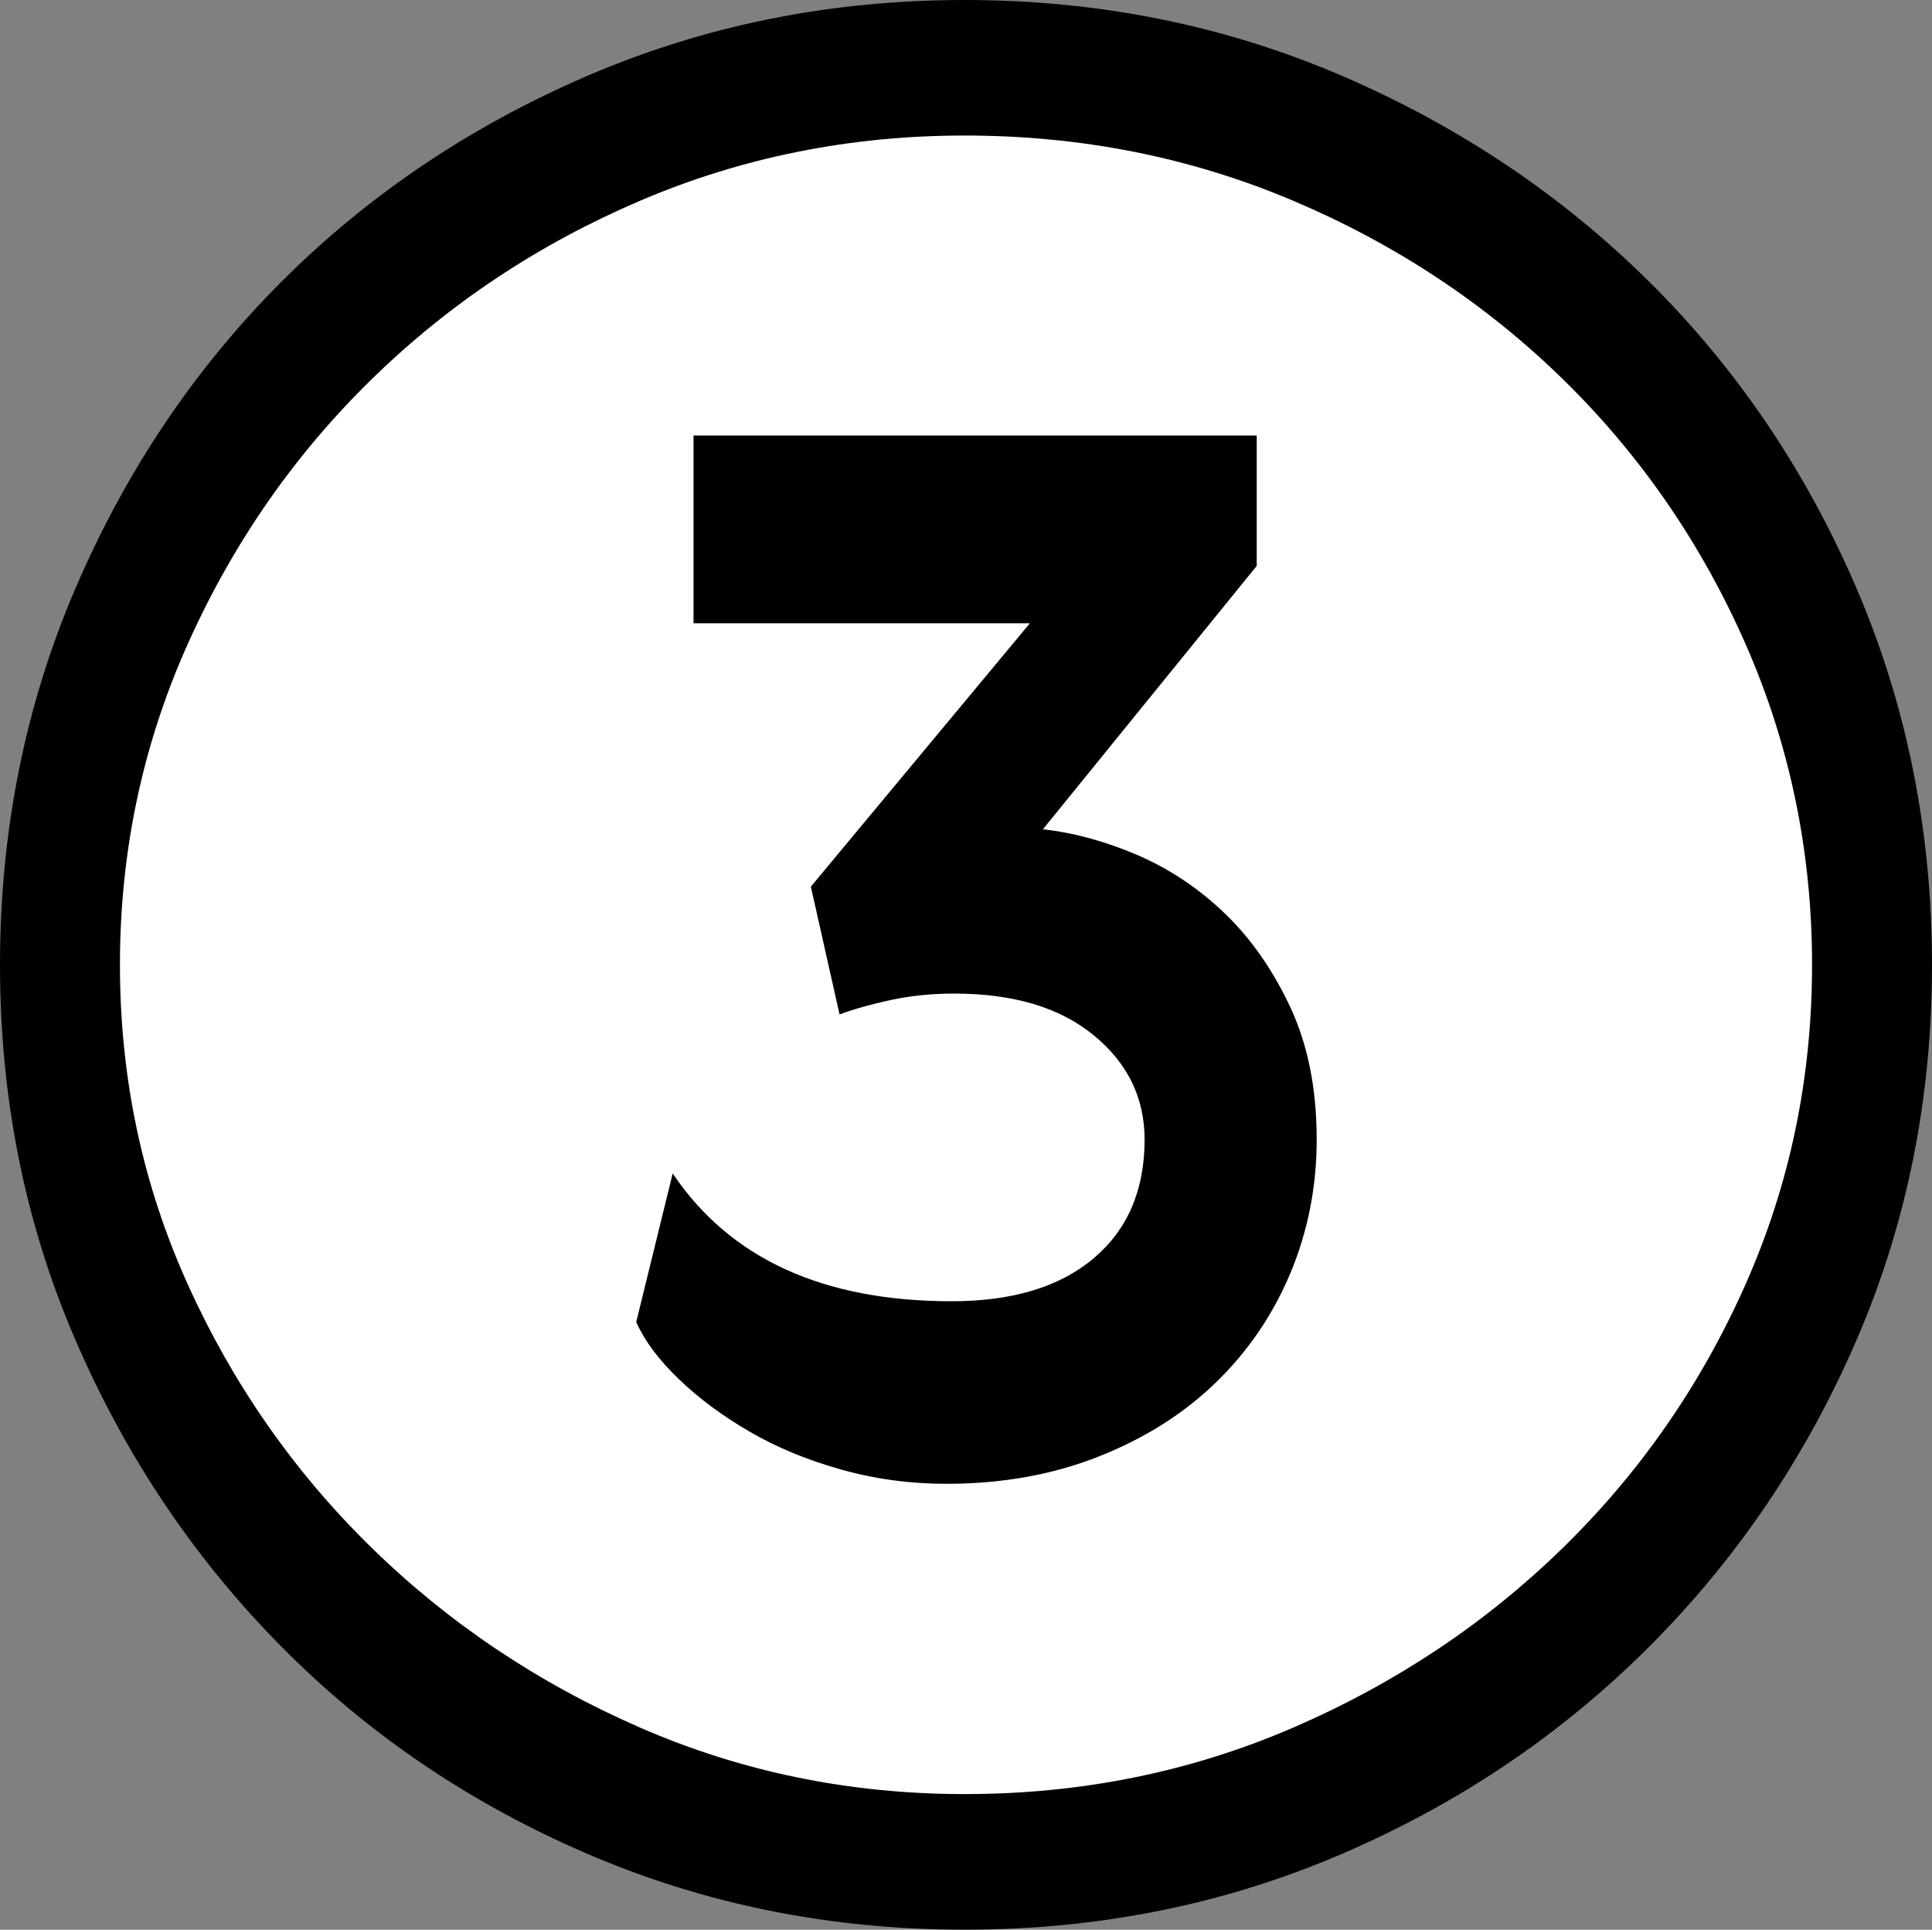 <svg xmlns="http://www.w3.org/2000/svg" id="Layer_1" version="1.1" viewBox="0 0 73.096 72.997">
  <rect x="0" y="0" width="73.096" height="72.997" fill="#808080" stroke="none"/>
  <circle cx="36.547" cy="36.499" r="35.187" fill="#fff"></circle>
  <path d="M22.244,2.86c4.438-1.906,9.189-2.86,14.254-2.86,5.063,0,9.815.954,14.255,2.86,4.438,1.908,8.318,4.506,11.64,7.793,3.32,3.289,5.935,7.152,7.843,11.591,1.906,4.439,2.86,9.191,2.86,14.254,0,5.065-.954,9.8-2.86,14.205-1.908,4.407-4.522,8.271-7.843,11.591-3.321,3.322-7.201,5.936-11.64,7.843-4.439,1.906-9.191,2.86-14.255,2.86-5.064,0-9.815-.954-14.254-2.86-4.439-1.907-8.304-4.521-11.591-7.843-3.289-3.319-5.887-7.184-7.793-11.591-1.908-4.405-2.86-9.14-2.86-14.205,0-5.062.952-9.814,2.86-14.254,1.906-4.438,4.504-8.302,7.793-11.591,3.287-3.287,7.151-5.885,11.591-7.793ZM36.498,67.867c4.405,0,8.549-.838,12.43-2.515,3.879-1.678,7.282-3.946,10.21-6.807,2.925-2.861,5.228-6.181,6.905-9.964,1.677-3.78,2.515-7.808,2.515-12.084,0-4.273-.838-8.318-2.515-12.133-1.678-3.813-3.98-7.152-6.905-10.013-2.928-2.86-6.331-5.112-10.21-6.757-3.881-1.644-8.024-2.467-12.43-2.467-4.34,0-8.434.823-12.281,2.467-3.847,1.645-7.235,3.896-10.16,6.757-2.927,2.86-5.245,6.199-6.955,10.013-1.71,3.814-2.564,7.859-2.564,12.133,0,4.276.854,8.304,2.564,12.084,1.71,3.783,4.028,7.103,6.955,9.964,2.925,2.86,6.313,5.129,10.16,6.807,3.848,1.677,7.941,2.515,12.281,2.515ZM36.005,49.224c2.302,0,4.094-.542,5.376-1.628,1.283-1.085,1.924-2.58,1.924-4.488,0-1.578-.641-2.893-1.924-3.945-1.282-1.052-3.042-1.578-5.277-1.578-.855,0-1.661.083-2.417.246-.757.165-1.397.346-1.923.543l-1.086-4.834,8.287-9.963h-12.726v-7.103h21.308v4.933l-8.089,9.963c1.184.133,2.383.461,3.601.986,1.216.527,2.317,1.267,3.304,2.22.987.954,1.809,2.138,2.467,3.551.656,1.415.986,3.075.986,4.981,0,1.776-.33,3.453-.986,5.031-.658,1.578-1.596,2.959-2.812,4.143-1.218,1.185-2.697,2.121-4.439,2.812-1.743.69-3.666,1.036-5.771,1.036-1.381,0-2.713-.181-3.995-.543-1.282-.36-2.434-.838-3.452-1.43-1.021-.592-1.908-1.249-2.664-1.974-.757-.723-1.299-1.445-1.627-2.17l1.381-5.623c2.17,3.224,5.688,4.834,10.555,4.834Z"></path>
</svg>
